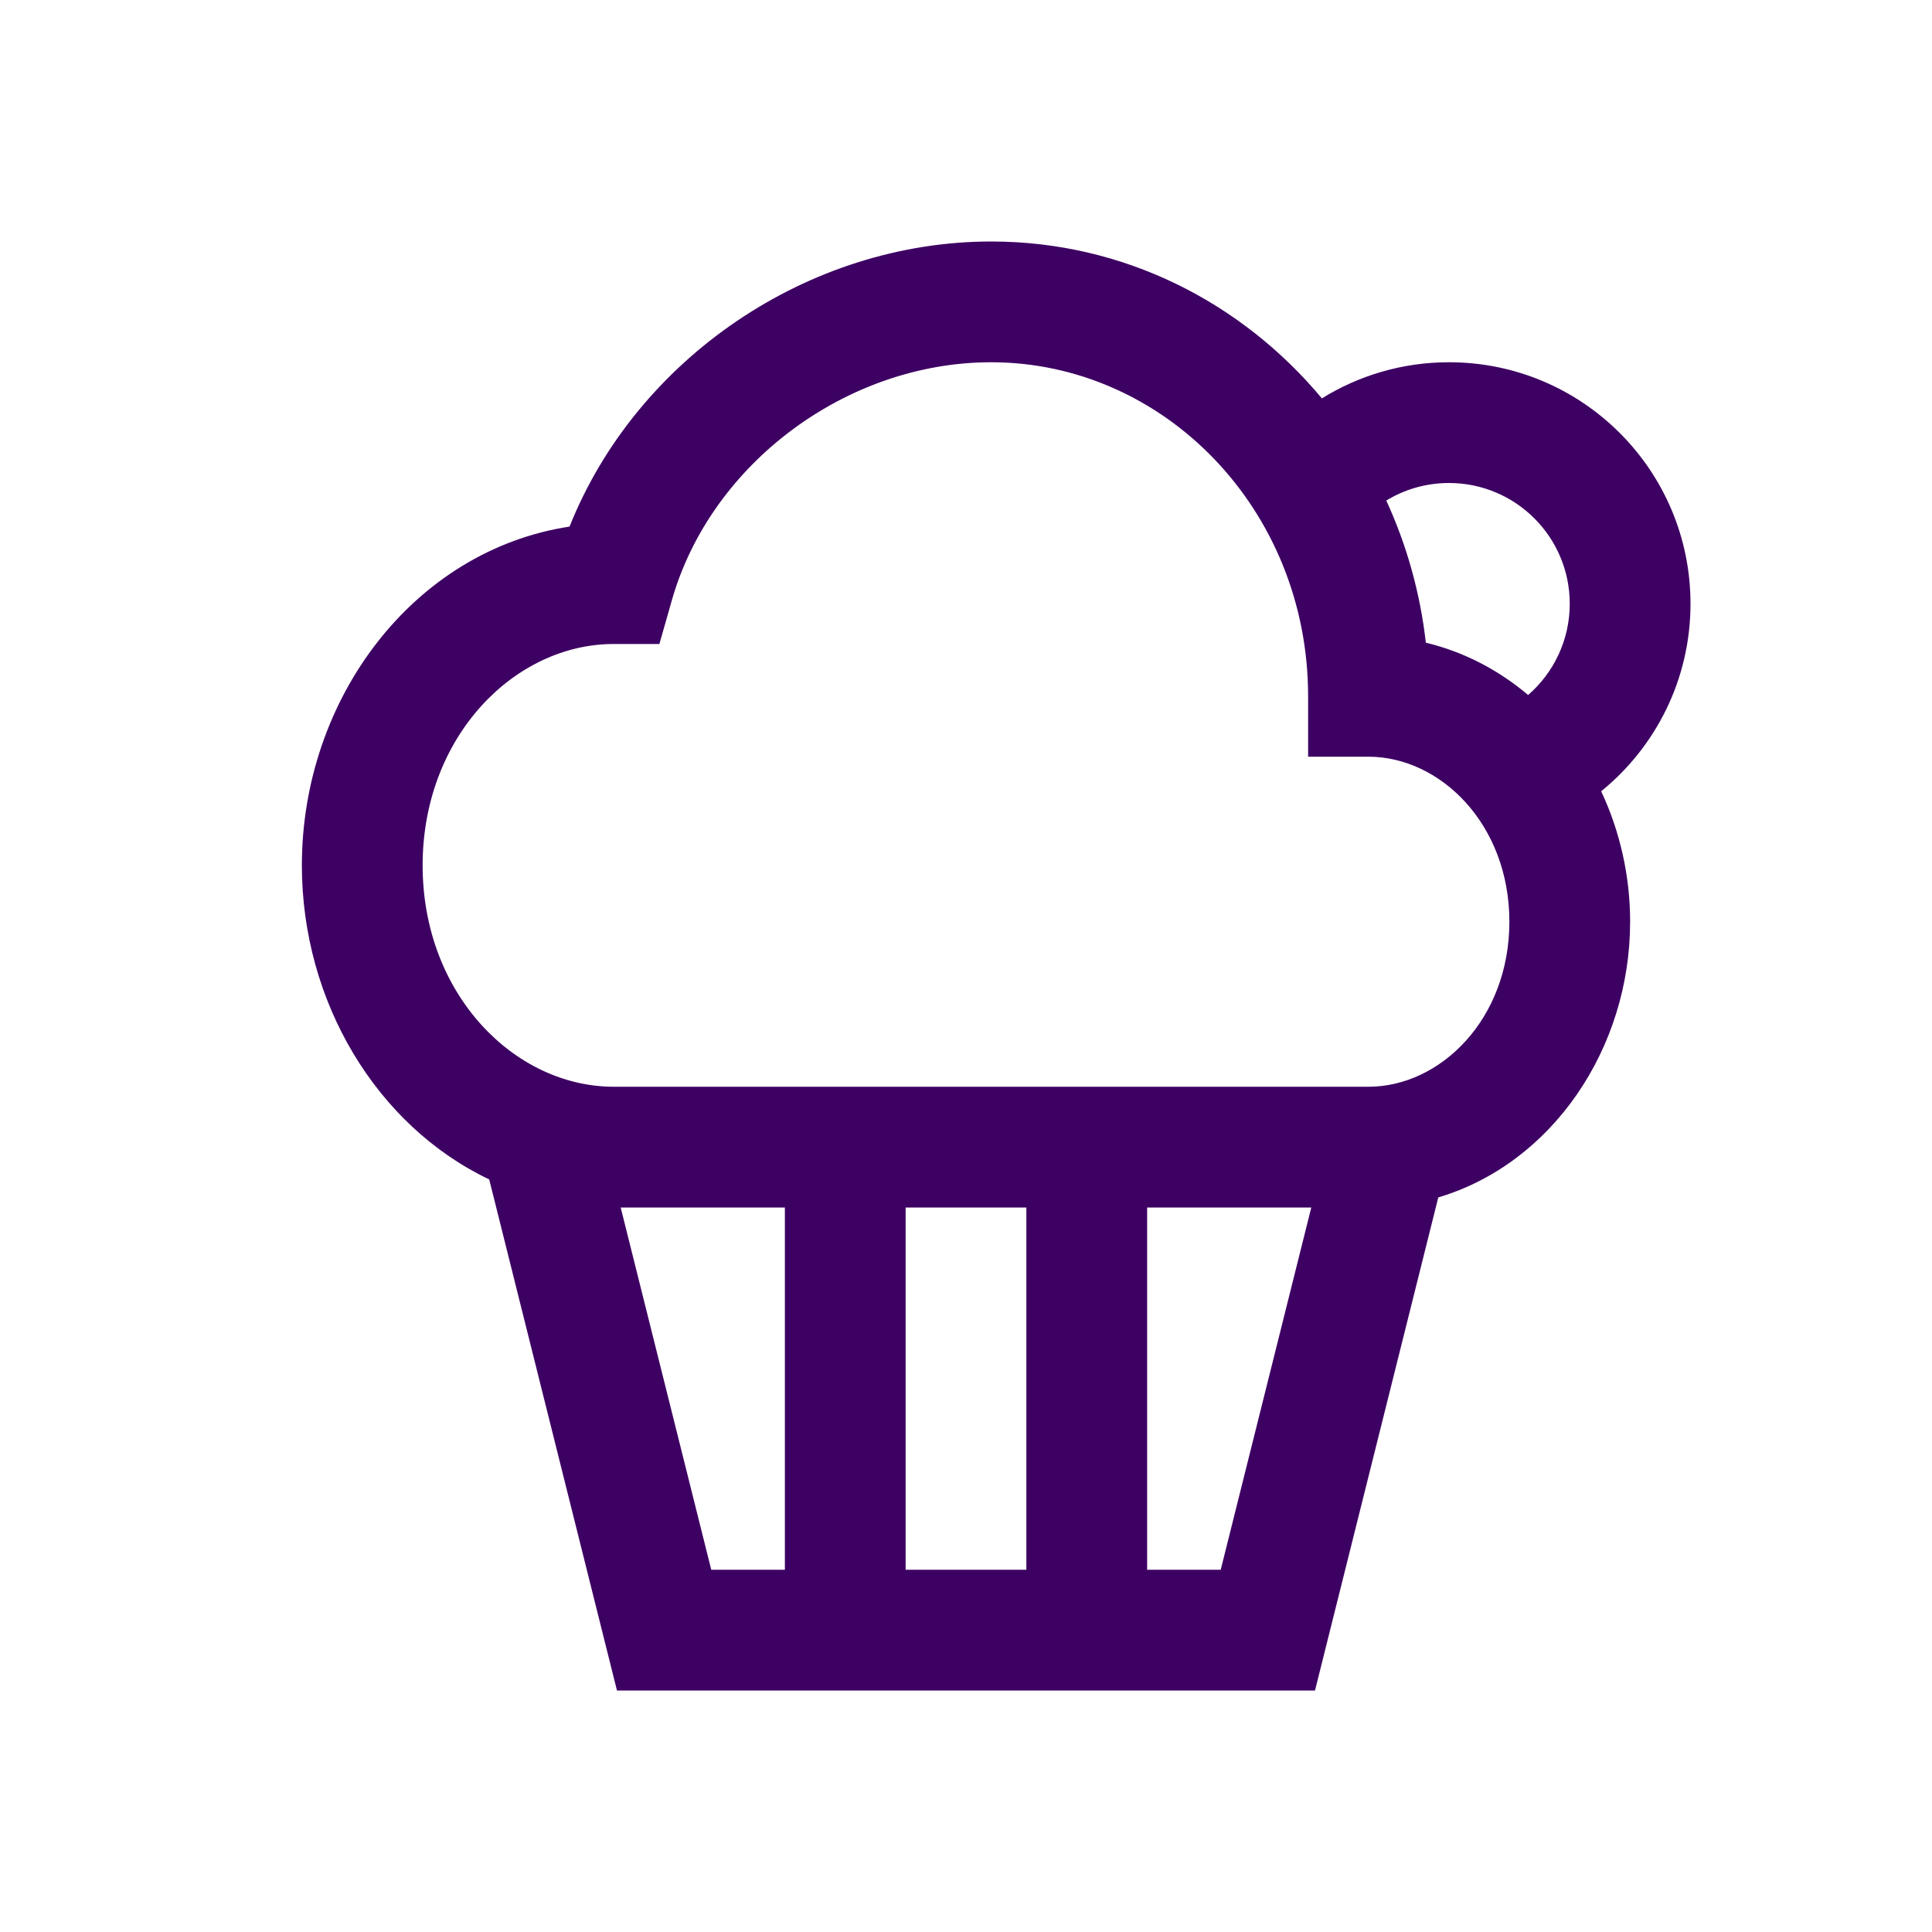 <svg width="64" height="64" viewBox="0 0 64 64" fill="none" xmlns="http://www.w3.org/2000/svg">
<path fill-rule="evenodd" clip-rule="evenodd" d="M32.833 12C28.044 12 23.543 15.363 22.257 19.881L21.843 21.333H20.333C17.043 21.333 14 24.397 14 28.667C14 32.936 17.043 36 20.333 36H45.333C47.704 36 50 33.772 50 30.533C50 27.295 47.704 25.067 45.333 25.067H43.333V23.067C43.333 16.87 38.55 12 32.833 12ZM18.867 17.444C21.087 11.877 26.773 8 32.833 8C37.238 8 41.144 10.024 43.789 13.197C45.012 12.439 46.455 12 48 12C52.418 12 56 15.582 56 20C56 22.509 54.845 24.746 53.041 26.212C53.658 27.527 54 29.005 54 30.533C54 34.731 51.42 38.542 47.645 39.666L43.561 56H20.438L16.206 39.07C12.478 37.294 10 33.19 10 28.667C10 23.137 13.704 18.234 18.867 17.444ZM50.621 23.023C51.467 22.288 52 21.205 52 20C52 17.791 50.209 16 48 16C47.239 16 46.528 16.212 45.922 16.581C46.593 18.04 47.044 19.626 47.233 21.29C48.503 21.595 49.648 22.2 50.621 23.023ZM30 40H34V52H30V40ZM38 52V40H43.438L40.438 52H38ZM26 40H20.561L23.561 52H26V40Z" fill="#3D0063"/>
</svg>
